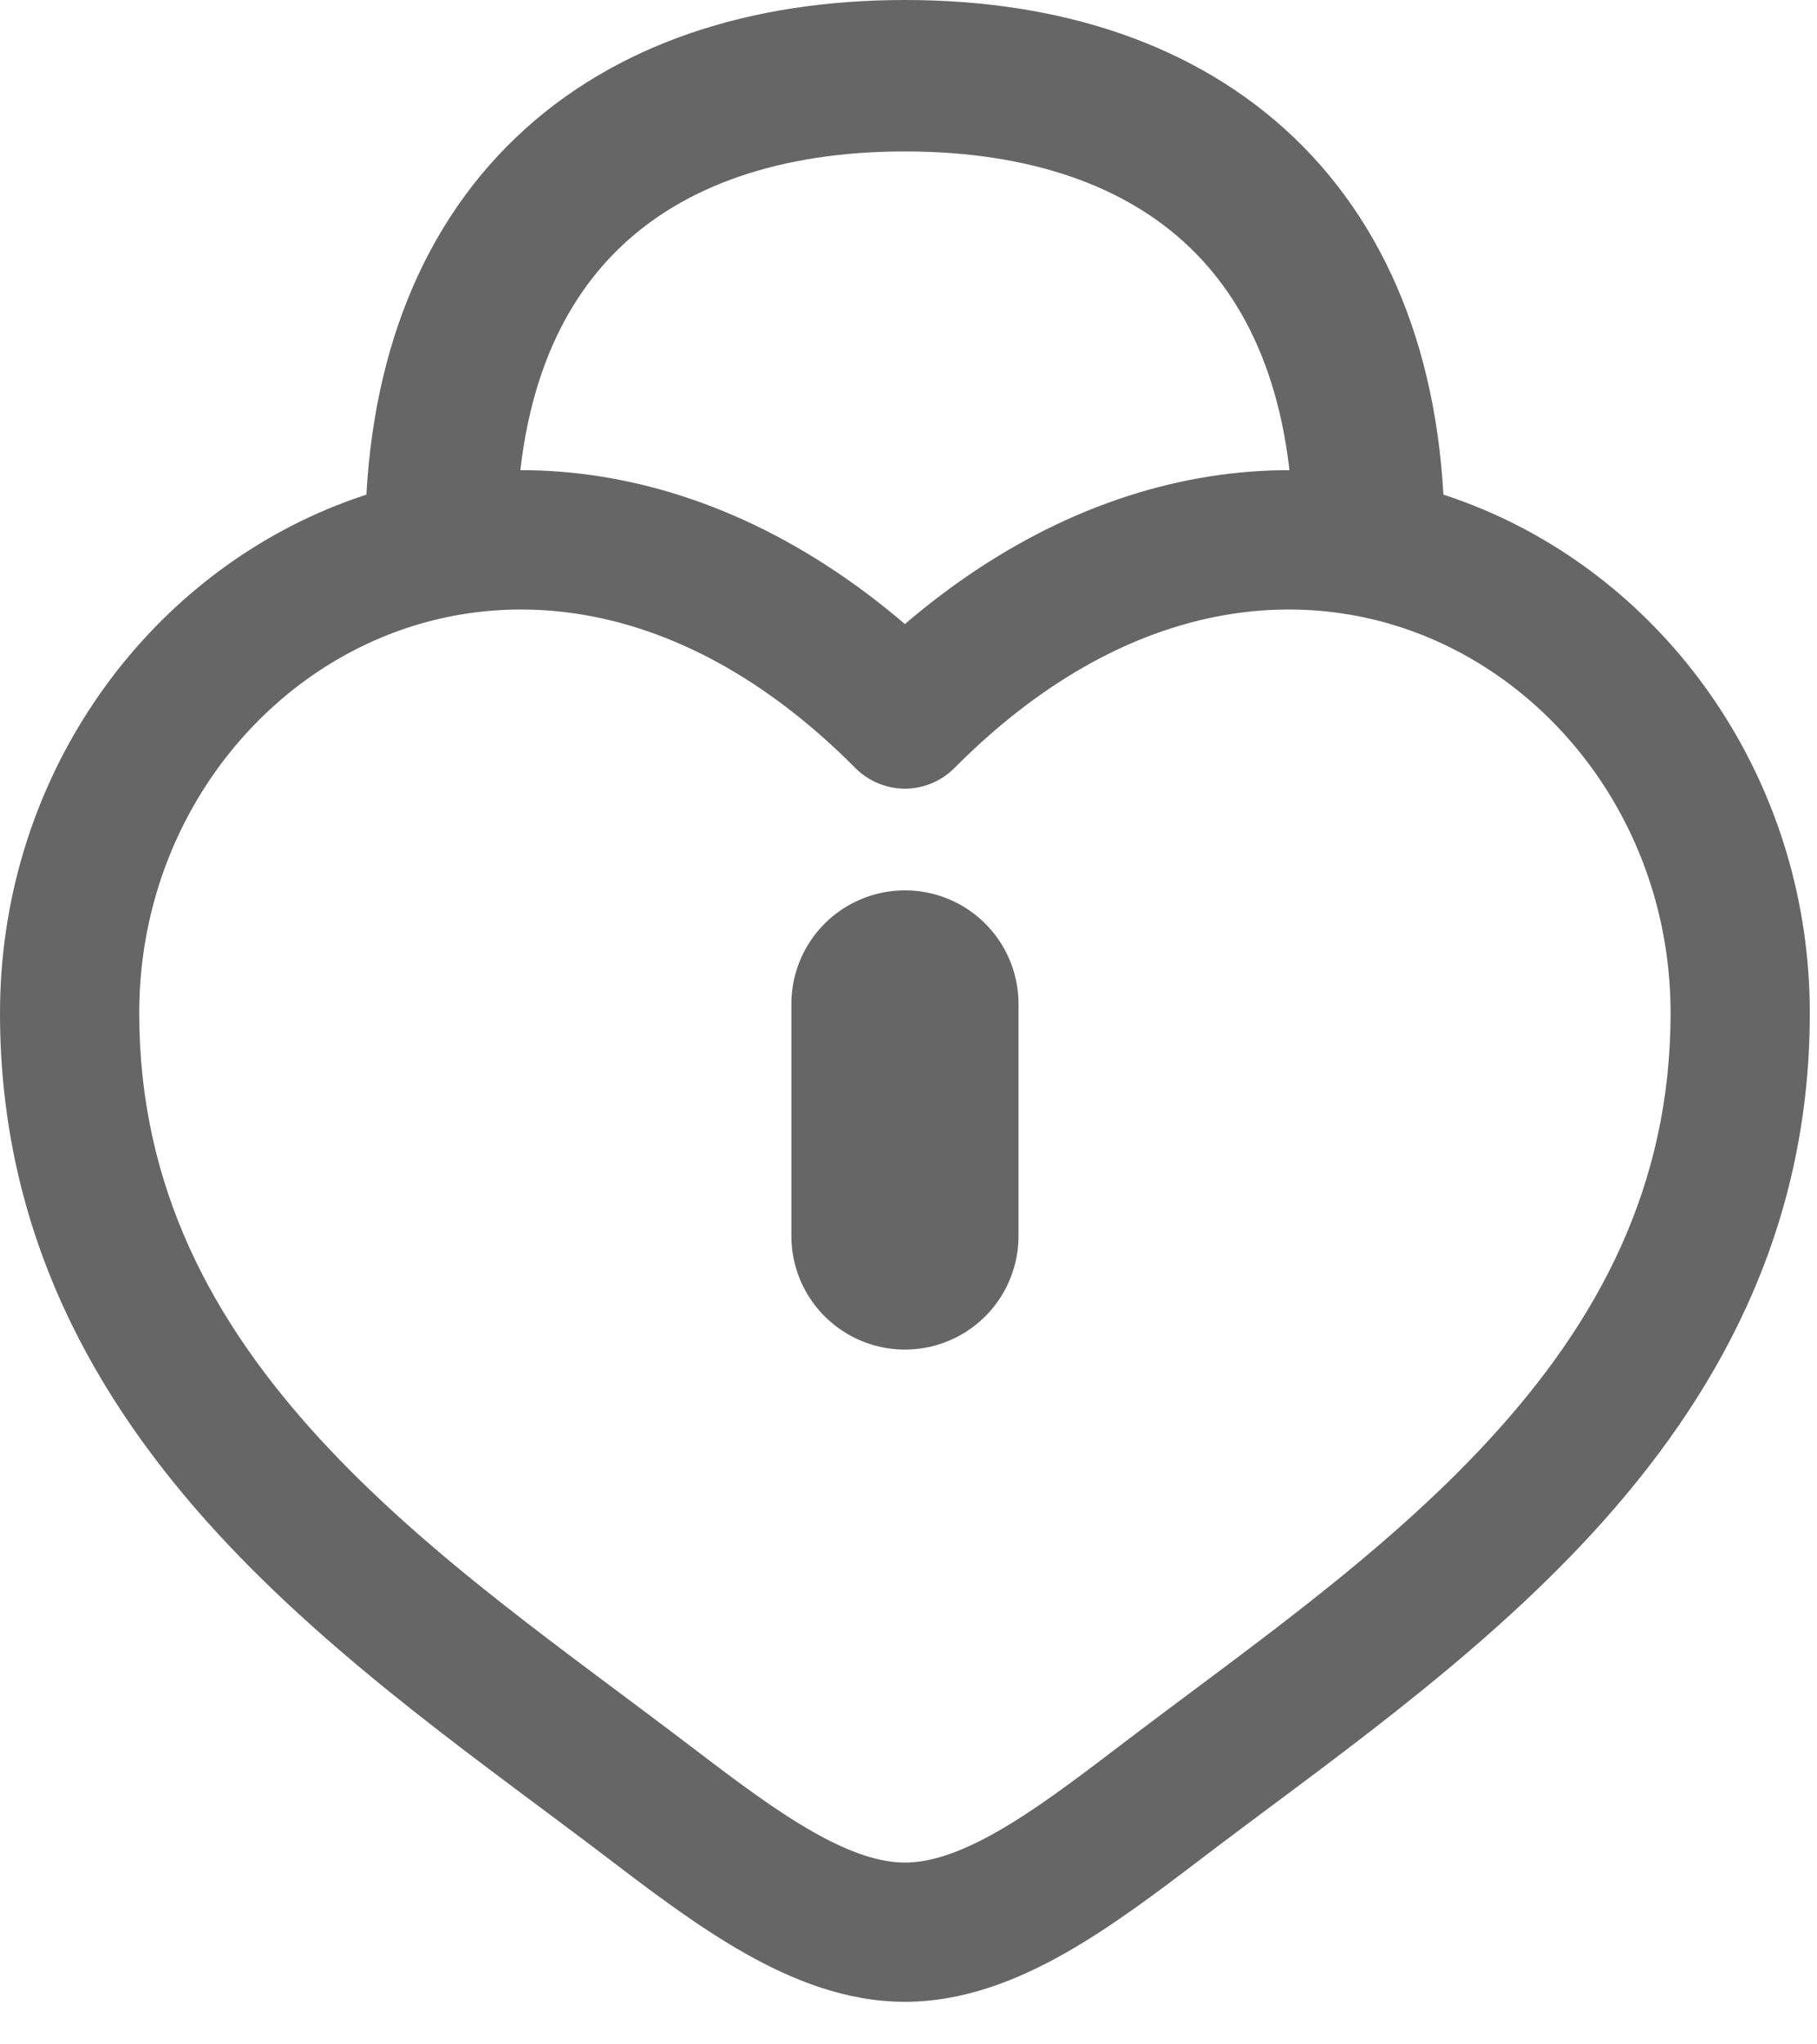 <svg xmlns="http://www.w3.org/2000/svg" width="24" height="27" viewBox="0 0 24 27" fill="none">
    <path d="M18.082 7.13C18.082 3.067 15.646 1 11.953 1C8.26 1 5.823 3.067 5.823 7.13" stroke="#666666" stroke-width="2" stroke-linecap="round"/>
    <path d="M11.953 13.259V16.324" stroke="#666666" stroke-width="3" stroke-linecap="round"/>
    <path d="M11.953 9.496L11.3 10.145C11.473 10.318 11.708 10.416 11.953 10.416C12.197 10.416 12.432 10.318 12.605 10.145L11.953 9.496ZM9.158 23.09C7.48 21.809 5.663 20.57 4.22 18.998C2.809 17.46 1.839 15.681 1.839 13.381H0C0 16.275 1.247 18.477 2.865 20.241C4.452 21.971 6.475 23.355 8.043 24.552L9.158 23.09ZM1.839 13.381C1.839 11.144 3.144 9.256 4.946 8.459C6.698 7.684 9.056 7.887 11.3 10.145L12.605 8.848C9.884 6.112 6.726 5.66 4.202 6.777C1.729 7.872 0 10.423 0 13.381H1.839ZM8.043 24.552C8.607 24.982 9.219 25.446 9.84 25.797C10.461 26.149 11.175 26.438 11.953 26.438V24.599C11.627 24.599 11.238 24.476 10.745 24.197C10.252 23.918 9.739 23.533 9.158 23.09L8.043 24.552ZM15.863 24.552C17.43 23.355 19.454 21.971 21.04 20.241C22.658 18.477 23.905 16.275 23.905 13.381H22.066C22.066 15.681 21.096 17.46 19.685 18.998C18.242 20.57 16.425 21.809 14.747 23.09L15.863 24.552ZM23.905 13.381C23.905 10.423 22.176 7.872 19.703 6.777C17.179 5.66 14.021 6.112 11.3 8.848L12.605 10.145C14.849 7.887 17.207 7.684 18.959 8.459C20.761 9.256 22.066 11.144 22.066 13.381H23.905ZM14.747 23.09C14.166 23.533 13.653 23.918 13.16 24.197C12.668 24.476 12.278 24.599 11.953 24.599V26.438C12.73 26.438 13.444 26.149 14.066 25.797C14.686 25.446 15.298 24.982 15.863 24.552L14.747 23.09Z" fill="#666666"/>
</svg>
